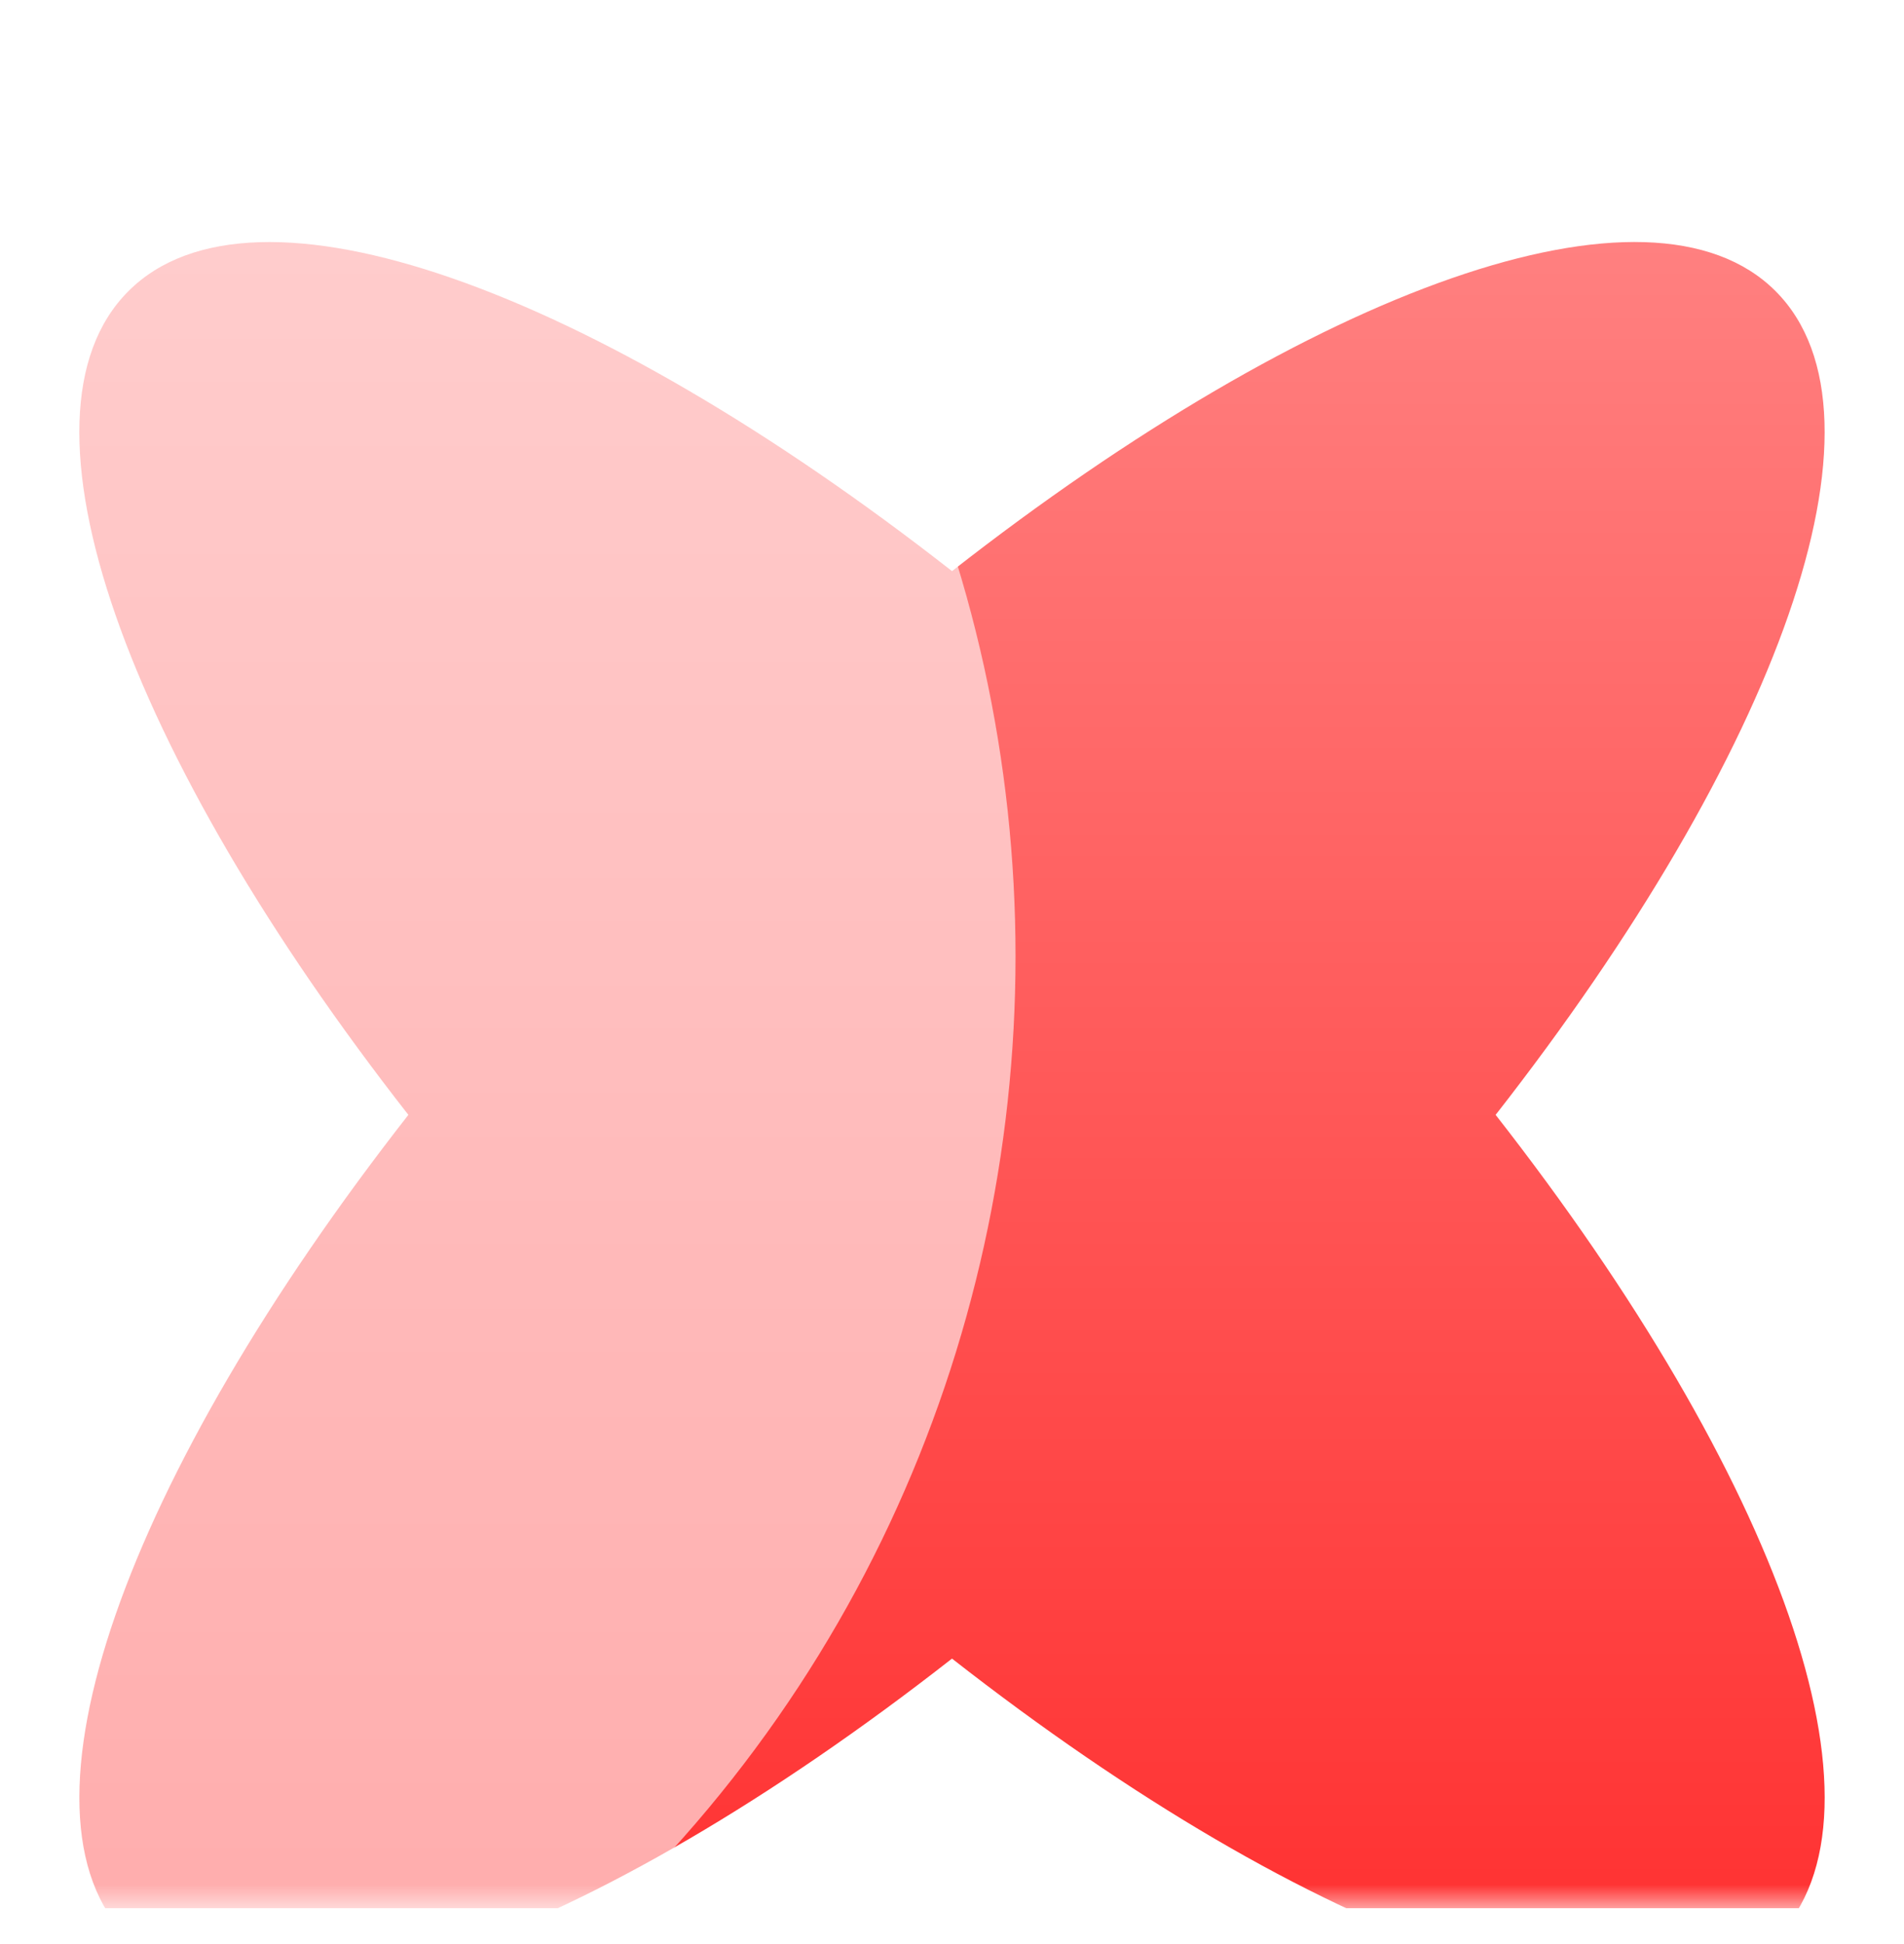 <svg width="48" height="49" viewBox="0 0 48 49" fill="none" xmlns="http://www.w3.org/2000/svg">
<g clip-path="url(#clip0_1_2018)">
<mask id="mask0_1_2018" style="mask-type:luminance" maskUnits="userSpaceOnUse" x="0" y="0" width="48" height="49">
<path d="M0 0.1H48V48.1H0V0.1Z" fill="white"/>
</mask>
<g mask="url(#mask0_1_2018)">
<g filter="url(#filter0_iii_1_2018)">
<path d="M44.762 3.338C41.592 0.168 33.089 3.286 24 10.395C14.911 3.287 6.408 0.17 3.238 3.338C0.068 6.508 3.186 15.011 10.295 24.1C3.187 33.189 0.07 41.692 3.238 44.862C6.408 48.032 14.911 44.914 24 37.805C33.089 44.913 41.592 48.03 44.762 44.862C47.932 41.692 44.814 33.189 37.705 24.1C44.813 15.011 47.93 6.508 44.762 3.338Z" fill="url(#paint0_linear_1_2018)"/>
</g>
<path d="M12.908 -2.209C29.833 11.247 29.833 36.953 12.908 50.408H0V-2.209H12.908Z" fill="white" fill-opacity="0.6"/>
</g>
</g>
<defs>
<filter id="filter0_iii_1_2018" x="2" y="1.1" width="44" height="48" filterUnits="userSpaceOnUse" color-interpolation-filters="sRGB">
<feFlood flood-opacity="0" result="BackgroundImageFix"/>
<feBlend mode="normal" in="SourceGraphic" in2="BackgroundImageFix" result="shape"/>
<feColorMatrix in="SourceAlpha" type="matrix" values="0 0 0 0 0 0 0 0 0 0 0 0 0 0 0 0 0 0 127 0" result="hardAlpha"/>
<feOffset dy="4"/>
<feGaussianBlur stdDeviation="1.5"/>
<feComposite in2="hardAlpha" operator="arithmetic" k2="-1" k3="1"/>
<feColorMatrix type="matrix" values="0 0 0 0 1 0 0 0 0 1 0 0 0 0 1 0 0 0 0.5 0"/>
<feBlend mode="normal" in2="shape" result="effect1_innerShadow_1_2018"/>
<feColorMatrix in="SourceAlpha" type="matrix" values="0 0 0 0 0 0 0 0 0 0 0 0 0 0 0 0 0 0 127 0" result="hardAlpha"/>
<feOffset dy="1"/>
<feGaussianBlur stdDeviation="1.5"/>
<feComposite in2="hardAlpha" operator="arithmetic" k2="-1" k3="1"/>
<feColorMatrix type="matrix" values="0 0 0 0 1 0 0 0 0 1 0 0 0 0 1 0 0 0 0.8 0"/>
<feBlend mode="normal" in2="effect1_innerShadow_1_2018" result="effect2_innerShadow_1_2018"/>
<feColorMatrix in="SourceAlpha" type="matrix" values="0 0 0 0 0 0 0 0 0 0 0 0 0 0 0 0 0 0 127 0" result="hardAlpha"/>
<feOffset dy="-1"/>
<feGaussianBlur stdDeviation="0.5"/>
<feComposite in2="hardAlpha" operator="arithmetic" k2="-1" k3="1"/>
<feColorMatrix type="matrix" values="0 0 0 0 1 0 0 0 0 1 0 0 0 0 1 0 0 0 0.5 0"/>
<feBlend mode="normal" in2="effect2_innerShadow_1_2018" result="effect3_innerShadow_1_2018"/>
</filter>
<linearGradient id="paint0_linear_1_2018" x1="24" y1="2.1" x2="24" y2="46.1" gradientUnits="userSpaceOnUse">
<stop stop-color="#FF8080"/>
<stop offset="1" stop-color="#FF2F2F"/>
</linearGradient>
<clipPath id="clip0_1_2018">
<rect width="48" height="48" fill="white" transform="translate(0 0.1)"/>
</clipPath>
</defs>
</svg>
